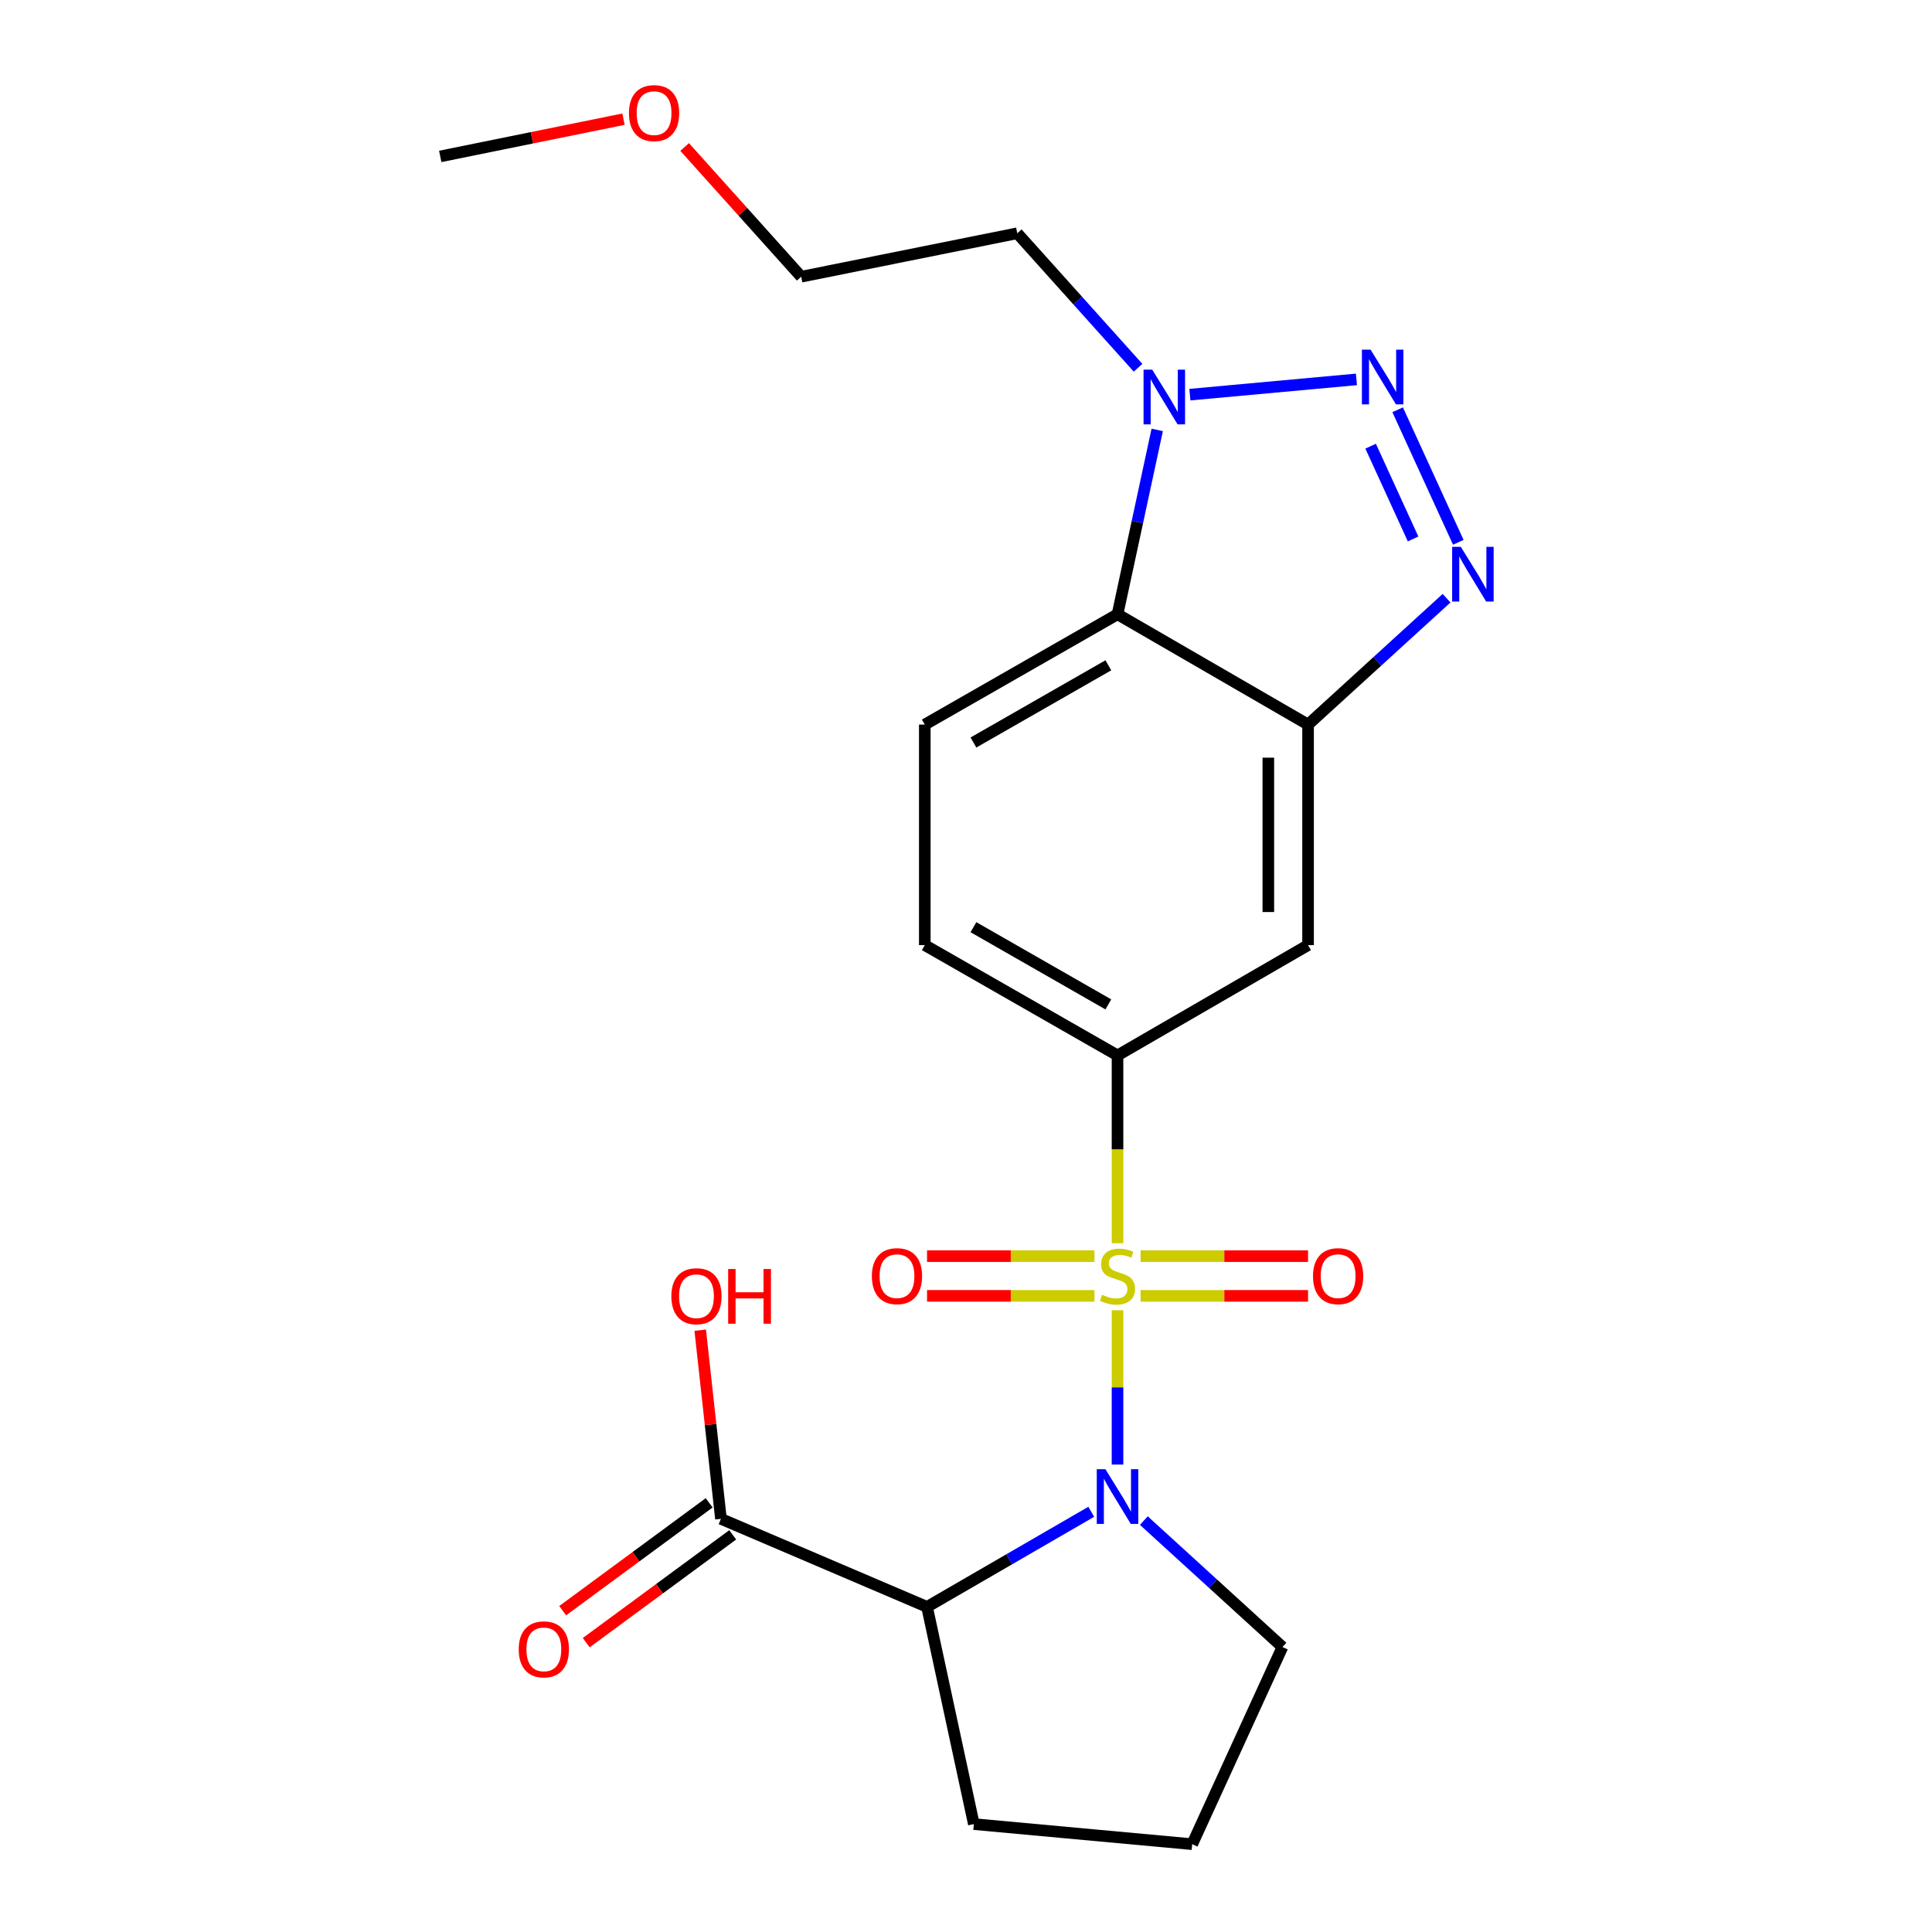 <?xml version='1.0' encoding='iso-8859-1'?>
<svg version='1.1' baseProfile='full'
              xmlns='http://www.w3.org/2000/svg'
                      xmlns:rdkit='http://www.rdkit.org/xml'
                      xmlns:xlink='http://www.w3.org/1999/xlink'
                  xml:space='preserve'
width='1000px' height='1000px' viewBox='0 0 1000 1000'>
<!-- END OF HEADER -->
<rect style='opacity:1.0;fill:#FFFFFF;stroke:none' width='1000' height='1000' x='0' y='0'> </rect>
<path class='bond-0' d='M 578.426,678.188 L 578.426,718.121' style='fill:none;fill-rule:evenodd;stroke:#CCCC00;stroke-width:6px;stroke-linecap:butt;stroke-linejoin:miter;stroke-opacity:1' />
<path class='bond-0' d='M 578.426,718.121 L 578.426,758.054' style='fill:none;fill-rule:evenodd;stroke:#0000FF;stroke-width:6px;stroke-linecap:butt;stroke-linejoin:miter;stroke-opacity:1' />
<path class='bond-6' d='M 578.426,643.479 L 578.426,594.881' style='fill:none;fill-rule:evenodd;stroke:#CCCC00;stroke-width:6px;stroke-linecap:butt;stroke-linejoin:miter;stroke-opacity:1' />
<path class='bond-6' d='M 578.426,594.881 L 578.426,546.282' style='fill:none;fill-rule:evenodd;stroke:#000000;stroke-width:6px;stroke-linecap:butt;stroke-linejoin:miter;stroke-opacity:1' />
<path class='bond-10' d='M 566.492,650.173 L 523.163,650.173' style='fill:none;fill-rule:evenodd;stroke:#CCCC00;stroke-width:6px;stroke-linecap:butt;stroke-linejoin:miter;stroke-opacity:1' />
<path class='bond-10' d='M 523.163,650.173 L 479.833,650.173' style='fill:none;fill-rule:evenodd;stroke:#FF0000;stroke-width:6px;stroke-linecap:butt;stroke-linejoin:miter;stroke-opacity:1' />
<path class='bond-10' d='M 566.492,670.734 L 523.163,670.734' style='fill:none;fill-rule:evenodd;stroke:#CCCC00;stroke-width:6px;stroke-linecap:butt;stroke-linejoin:miter;stroke-opacity:1' />
<path class='bond-10' d='M 523.163,670.734 L 479.833,670.734' style='fill:none;fill-rule:evenodd;stroke:#FF0000;stroke-width:6px;stroke-linecap:butt;stroke-linejoin:miter;stroke-opacity:1' />
<path class='bond-11' d='M 590.36,670.734 L 633.706,670.734' style='fill:none;fill-rule:evenodd;stroke:#CCCC00;stroke-width:6px;stroke-linecap:butt;stroke-linejoin:miter;stroke-opacity:1' />
<path class='bond-11' d='M 633.706,670.734 L 677.052,670.734' style='fill:none;fill-rule:evenodd;stroke:#FF0000;stroke-width:6px;stroke-linecap:butt;stroke-linejoin:miter;stroke-opacity:1' />
<path class='bond-11' d='M 590.36,650.173 L 633.706,650.173' style='fill:none;fill-rule:evenodd;stroke:#CCCC00;stroke-width:6px;stroke-linecap:butt;stroke-linejoin:miter;stroke-opacity:1' />
<path class='bond-11' d='M 633.706,650.173 L 677.052,650.173' style='fill:none;fill-rule:evenodd;stroke:#FF0000;stroke-width:6px;stroke-linecap:butt;stroke-linejoin:miter;stroke-opacity:1' />
<path class='bond-3' d='M 564.838,782.495 L 522.336,807.111' style='fill:none;fill-rule:evenodd;stroke:#0000FF;stroke-width:6px;stroke-linecap:butt;stroke-linejoin:miter;stroke-opacity:1' />
<path class='bond-3' d='M 522.336,807.111 L 479.835,831.727' style='fill:none;fill-rule:evenodd;stroke:#000000;stroke-width:6px;stroke-linecap:butt;stroke-linejoin:miter;stroke-opacity:1' />
<path class='bond-16' d='M 592.054,787.057 L 627.922,819.775' style='fill:none;fill-rule:evenodd;stroke:#0000FF;stroke-width:6px;stroke-linecap:butt;stroke-linejoin:miter;stroke-opacity:1' />
<path class='bond-16' d='M 627.922,819.775 L 663.789,852.494' style='fill:none;fill-rule:evenodd;stroke:#000000;stroke-width:6px;stroke-linecap:butt;stroke-linejoin:miter;stroke-opacity:1' />
<path class='bond-1' d='M 723.424,212.099 L 754.817,280.696' style='fill:none;fill-rule:evenodd;stroke:#0000FF;stroke-width:6px;stroke-linecap:butt;stroke-linejoin:miter;stroke-opacity:1' />
<path class='bond-1' d='M 709.437,230.945 L 731.412,278.963' style='fill:none;fill-rule:evenodd;stroke:#0000FF;stroke-width:6px;stroke-linecap:butt;stroke-linejoin:miter;stroke-opacity:1' />
<path class='bond-25' d='M 702.082,196.376 L 615.879,204.27' style='fill:none;fill-rule:evenodd;stroke:#0000FF;stroke-width:6px;stroke-linecap:butt;stroke-linejoin:miter;stroke-opacity:1' />
<path class='bond-2' d='M 748.74,309.63 L 712.895,342.336' style='fill:none;fill-rule:evenodd;stroke:#0000FF;stroke-width:6px;stroke-linecap:butt;stroke-linejoin:miter;stroke-opacity:1' />
<path class='bond-2' d='M 712.895,342.336 L 677.051,375.042' style='fill:none;fill-rule:evenodd;stroke:#000000;stroke-width:6px;stroke-linecap:butt;stroke-linejoin:miter;stroke-opacity:1' />
<path class='bond-9' d='M 479.835,831.727 L 373.158,786.15' style='fill:none;fill-rule:evenodd;stroke:#000000;stroke-width:6px;stroke-linecap:butt;stroke-linejoin:miter;stroke-opacity:1' />
<path class='bond-18' d='M 479.835,831.727 L 504.063,944.151' style='fill:none;fill-rule:evenodd;stroke:#000000;stroke-width:6px;stroke-linecap:butt;stroke-linejoin:miter;stroke-opacity:1' />
<path class='bond-4' d='M 677.051,375.042 L 677.051,489.191' style='fill:none;fill-rule:evenodd;stroke:#000000;stroke-width:6px;stroke-linecap:butt;stroke-linejoin:miter;stroke-opacity:1' />
<path class='bond-4' d='M 656.489,392.165 L 656.489,472.069' style='fill:none;fill-rule:evenodd;stroke:#000000;stroke-width:6px;stroke-linecap:butt;stroke-linejoin:miter;stroke-opacity:1' />
<path class='bond-24' d='M 677.051,375.042 L 578.426,317.951' style='fill:none;fill-rule:evenodd;stroke:#000000;stroke-width:6px;stroke-linecap:butt;stroke-linejoin:miter;stroke-opacity:1' />
<path class='bond-5' d='M 598.974,222.518 L 588.7,270.235' style='fill:none;fill-rule:evenodd;stroke:#0000FF;stroke-width:6px;stroke-linecap:butt;stroke-linejoin:miter;stroke-opacity:1' />
<path class='bond-5' d='M 588.7,270.235 L 578.426,317.951' style='fill:none;fill-rule:evenodd;stroke:#000000;stroke-width:6px;stroke-linecap:butt;stroke-linejoin:miter;stroke-opacity:1' />
<path class='bond-15' d='M 589.055,190.353 L 557.793,155.544' style='fill:none;fill-rule:evenodd;stroke:#0000FF;stroke-width:6px;stroke-linecap:butt;stroke-linejoin:miter;stroke-opacity:1' />
<path class='bond-15' d='M 557.793,155.544 L 526.532,120.736' style='fill:none;fill-rule:evenodd;stroke:#000000;stroke-width:6px;stroke-linecap:butt;stroke-linejoin:miter;stroke-opacity:1' />
<path class='bond-8' d='M 578.426,546.282 L 677.051,489.191' style='fill:none;fill-rule:evenodd;stroke:#000000;stroke-width:6px;stroke-linecap:butt;stroke-linejoin:miter;stroke-opacity:1' />
<path class='bond-13' d='M 578.426,546.282 L 478.67,489.191' style='fill:none;fill-rule:evenodd;stroke:#000000;stroke-width:6px;stroke-linecap:butt;stroke-linejoin:miter;stroke-opacity:1' />
<path class='bond-13' d='M 573.676,519.873 L 503.847,479.909' style='fill:none;fill-rule:evenodd;stroke:#000000;stroke-width:6px;stroke-linecap:butt;stroke-linejoin:miter;stroke-opacity:1' />
<path class='bond-7' d='M 578.426,317.951 L 478.67,375.042' style='fill:none;fill-rule:evenodd;stroke:#000000;stroke-width:6px;stroke-linecap:butt;stroke-linejoin:miter;stroke-opacity:1' />
<path class='bond-7' d='M 573.676,344.36 L 503.847,384.324' style='fill:none;fill-rule:evenodd;stroke:#000000;stroke-width:6px;stroke-linecap:butt;stroke-linejoin:miter;stroke-opacity:1' />
<path class='bond-14' d='M 367.063,777.871 L 329.152,805.776' style='fill:none;fill-rule:evenodd;stroke:#000000;stroke-width:6px;stroke-linecap:butt;stroke-linejoin:miter;stroke-opacity:1' />
<path class='bond-14' d='M 329.152,805.776 L 291.241,833.682' style='fill:none;fill-rule:evenodd;stroke:#FF0000;stroke-width:6px;stroke-linecap:butt;stroke-linejoin:miter;stroke-opacity:1' />
<path class='bond-14' d='M 379.252,794.43 L 341.341,822.335' style='fill:none;fill-rule:evenodd;stroke:#000000;stroke-width:6px;stroke-linecap:butt;stroke-linejoin:miter;stroke-opacity:1' />
<path class='bond-14' d='M 341.341,822.335 L 303.429,850.241' style='fill:none;fill-rule:evenodd;stroke:#FF0000;stroke-width:6px;stroke-linecap:butt;stroke-linejoin:miter;stroke-opacity:1' />
<path class='bond-17' d='M 373.158,786.15 L 367.794,737.323' style='fill:none;fill-rule:evenodd;stroke:#000000;stroke-width:6px;stroke-linecap:butt;stroke-linejoin:miter;stroke-opacity:1' />
<path class='bond-17' d='M 367.794,737.323 L 362.43,688.497' style='fill:none;fill-rule:evenodd;stroke:#FF0000;stroke-width:6px;stroke-linecap:butt;stroke-linejoin:miter;stroke-opacity:1' />
<path class='bond-12' d='M 478.67,375.042 L 478.67,489.191' style='fill:none;fill-rule:evenodd;stroke:#000000;stroke-width:6px;stroke-linecap:butt;stroke-linejoin:miter;stroke-opacity:1' />
<path class='bond-21' d='M 526.532,120.736 L 414.702,143.227' style='fill:none;fill-rule:evenodd;stroke:#000000;stroke-width:6px;stroke-linecap:butt;stroke-linejoin:miter;stroke-opacity:1' />
<path class='bond-19' d='M 663.789,852.494 L 617.081,954.545' style='fill:none;fill-rule:evenodd;stroke:#000000;stroke-width:6px;stroke-linecap:butt;stroke-linejoin:miter;stroke-opacity:1' />
<path class='bond-23' d='M 504.063,944.151 L 617.081,954.545' style='fill:none;fill-rule:evenodd;stroke:#000000;stroke-width:6px;stroke-linecap:butt;stroke-linejoin:miter;stroke-opacity:1' />
<path class='bond-20' d='M 354.368,76.079 L 384.535,109.653' style='fill:none;fill-rule:evenodd;stroke:#FF0000;stroke-width:6px;stroke-linecap:butt;stroke-linejoin:miter;stroke-opacity:1' />
<path class='bond-20' d='M 384.535,109.653 L 414.702,143.227' style='fill:none;fill-rule:evenodd;stroke:#000000;stroke-width:6px;stroke-linecap:butt;stroke-linejoin:miter;stroke-opacity:1' />
<path class='bond-22' d='M 322.723,61.686 L 275.297,71.324' style='fill:none;fill-rule:evenodd;stroke:#FF0000;stroke-width:6px;stroke-linecap:butt;stroke-linejoin:miter;stroke-opacity:1' />
<path class='bond-22' d='M 275.297,71.324 L 227.871,80.962' style='fill:none;fill-rule:evenodd;stroke:#000000;stroke-width:6px;stroke-linecap:butt;stroke-linejoin:miter;stroke-opacity:1' />
<path  class='atom-0' d='M 570.426 670.173
Q 570.746 670.293, 572.066 670.853
Q 573.386 671.413, 574.826 671.773
Q 576.306 672.093, 577.746 672.093
Q 580.426 672.093, 581.986 670.813
Q 583.546 669.493, 583.546 667.213
Q 583.546 665.653, 582.746 664.693
Q 581.986 663.733, 580.786 663.213
Q 579.586 662.693, 577.586 662.093
Q 575.066 661.333, 573.546 660.613
Q 572.066 659.893, 570.986 658.373
Q 569.946 656.853, 569.946 654.293
Q 569.946 650.733, 572.346 648.533
Q 574.786 646.333, 579.586 646.333
Q 582.866 646.333, 586.586 647.893
L 585.666 650.973
Q 582.266 649.573, 579.706 649.573
Q 576.946 649.573, 575.426 650.733
Q 573.906 651.853, 573.946 653.813
Q 573.946 655.333, 574.706 656.253
Q 575.506 657.173, 576.626 657.693
Q 577.786 658.213, 579.706 658.813
Q 582.266 659.613, 583.786 660.413
Q 585.306 661.213, 586.386 662.853
Q 587.506 664.453, 587.506 667.213
Q 587.506 671.133, 584.866 673.253
Q 582.266 675.333, 577.906 675.333
Q 575.386 675.333, 573.466 674.773
Q 571.586 674.253, 569.346 673.333
L 570.426 670.173
' fill='#CCCC00'/>
<path  class='atom-1' d='M 572.166 760.464
L 581.446 775.464
Q 582.366 776.944, 583.846 779.624
Q 585.326 782.304, 585.406 782.464
L 585.406 760.464
L 589.166 760.464
L 589.166 788.784
L 585.286 788.784
L 575.326 772.384
Q 574.166 770.464, 572.926 768.264
Q 571.726 766.064, 571.366 765.384
L 571.366 788.784
L 567.686 788.784
L 567.686 760.464
L 572.166 760.464
' fill='#0000FF'/>
<path  class='atom-2' d='M 709.4 180.973
L 718.68 195.973
Q 719.6 197.453, 721.08 200.133
Q 722.56 202.813, 722.64 202.973
L 722.64 180.973
L 726.4 180.973
L 726.4 209.293
L 722.52 209.293
L 712.56 192.893
Q 711.4 190.973, 710.16 188.773
Q 708.96 186.573, 708.6 185.893
L 708.6 209.293
L 704.92 209.293
L 704.92 180.973
L 709.4 180.973
' fill='#0000FF'/>
<path  class='atom-3' d='M 756.108 283.036
L 765.388 298.036
Q 766.308 299.516, 767.788 302.196
Q 769.268 304.876, 769.348 305.036
L 769.348 283.036
L 773.108 283.036
L 773.108 311.356
L 769.228 311.356
L 759.268 294.956
Q 758.108 293.036, 756.868 290.836
Q 755.668 288.636, 755.308 287.956
L 755.308 311.356
L 751.628 311.356
L 751.628 283.036
L 756.108 283.036
' fill='#0000FF'/>
<path  class='atom-6' d='M 596.382 191.322
L 605.662 206.322
Q 606.582 207.802, 608.062 210.482
Q 609.542 213.162, 609.622 213.322
L 609.622 191.322
L 613.382 191.322
L 613.382 219.642
L 609.502 219.642
L 599.542 203.242
Q 598.382 201.322, 597.142 199.122
Q 595.942 196.922, 595.582 196.242
L 595.582 219.642
L 591.902 219.642
L 591.902 191.322
L 596.382 191.322
' fill='#0000FF'/>
<path  class='atom-11' d='M 451.278 660.533
Q 451.278 653.733, 454.638 649.933
Q 457.998 646.133, 464.278 646.133
Q 470.558 646.133, 473.918 649.933
Q 477.278 653.733, 477.278 660.533
Q 477.278 667.413, 473.878 671.333
Q 470.478 675.213, 464.278 675.213
Q 458.038 675.213, 454.638 671.333
Q 451.278 667.453, 451.278 660.533
M 464.278 672.013
Q 468.598 672.013, 470.918 669.133
Q 473.278 666.213, 473.278 660.533
Q 473.278 654.973, 470.918 652.173
Q 468.598 649.333, 464.278 649.333
Q 459.958 649.333, 457.598 652.133
Q 455.278 654.933, 455.278 660.533
Q 455.278 666.253, 457.598 669.133
Q 459.958 672.013, 464.278 672.013
' fill='#FF0000'/>
<path  class='atom-12' d='M 679.608 660.533
Q 679.608 653.733, 682.968 649.933
Q 686.328 646.133, 692.608 646.133
Q 698.888 646.133, 702.248 649.933
Q 705.608 653.733, 705.608 660.533
Q 705.608 667.413, 702.208 671.333
Q 698.808 675.213, 692.608 675.213
Q 686.368 675.213, 682.968 671.333
Q 679.608 667.453, 679.608 660.533
M 692.608 672.013
Q 696.928 672.013, 699.248 669.133
Q 701.608 666.213, 701.608 660.533
Q 701.608 654.973, 699.248 652.173
Q 696.928 649.333, 692.608 649.333
Q 688.288 649.333, 685.928 652.133
Q 683.608 654.933, 683.608 660.533
Q 683.608 666.253, 685.928 669.133
Q 688.288 672.013, 692.608 672.013
' fill='#FF0000'/>
<path  class='atom-15' d='M 268.489 853.705
Q 268.489 846.905, 271.849 843.105
Q 275.209 839.305, 281.489 839.305
Q 287.769 839.305, 291.129 843.105
Q 294.489 846.905, 294.489 853.705
Q 294.489 860.585, 291.089 864.505
Q 287.689 868.385, 281.489 868.385
Q 275.249 868.385, 271.849 864.505
Q 268.489 860.625, 268.489 853.705
M 281.489 865.185
Q 285.809 865.185, 288.129 862.305
Q 290.489 859.385, 290.489 853.705
Q 290.489 848.145, 288.129 845.345
Q 285.809 842.505, 281.489 842.505
Q 277.169 842.505, 274.809 845.305
Q 272.489 848.105, 272.489 853.705
Q 272.489 859.425, 274.809 862.305
Q 277.169 865.185, 281.489 865.185
' fill='#FF0000'/>
<path  class='atom-18' d='M 347.49 670.917
Q 347.49 664.117, 350.85 660.317
Q 354.21 656.517, 360.49 656.517
Q 366.77 656.517, 370.13 660.317
Q 373.49 664.117, 373.49 670.917
Q 373.49 677.797, 370.09 681.717
Q 366.69 685.597, 360.49 685.597
Q 354.25 685.597, 350.85 681.717
Q 347.49 677.837, 347.49 670.917
M 360.49 682.397
Q 364.81 682.397, 367.13 679.517
Q 369.49 676.597, 369.49 670.917
Q 369.49 665.357, 367.13 662.557
Q 364.81 659.717, 360.49 659.717
Q 356.17 659.717, 353.81 662.517
Q 351.49 665.317, 351.49 670.917
Q 351.49 676.637, 353.81 679.517
Q 356.17 682.397, 360.49 682.397
' fill='#FF0000'/>
<path  class='atom-18' d='M 376.89 656.837
L 380.73 656.837
L 380.73 668.877
L 395.21 668.877
L 395.21 656.837
L 399.05 656.837
L 399.05 685.157
L 395.21 685.157
L 395.21 672.077
L 380.73 672.077
L 380.73 685.157
L 376.89 685.157
L 376.89 656.837
' fill='#FF0000'/>
<path  class='atom-21' d='M 325.546 58.55
Q 325.546 51.75, 328.906 47.95
Q 332.266 44.15, 338.546 44.15
Q 344.826 44.15, 348.186 47.95
Q 351.546 51.75, 351.546 58.55
Q 351.546 65.43, 348.146 69.35
Q 344.746 73.23, 338.546 73.23
Q 332.306 73.23, 328.906 69.35
Q 325.546 65.47, 325.546 58.55
M 338.546 70.03
Q 342.866 70.03, 345.186 67.15
Q 347.546 64.23, 347.546 58.55
Q 347.546 52.99, 345.186 50.19
Q 342.866 47.35, 338.546 47.35
Q 334.226 47.35, 331.866 50.15
Q 329.546 52.95, 329.546 58.55
Q 329.546 64.27, 331.866 67.15
Q 334.226 70.03, 338.546 70.03
' fill='#FF0000'/>
</svg>
